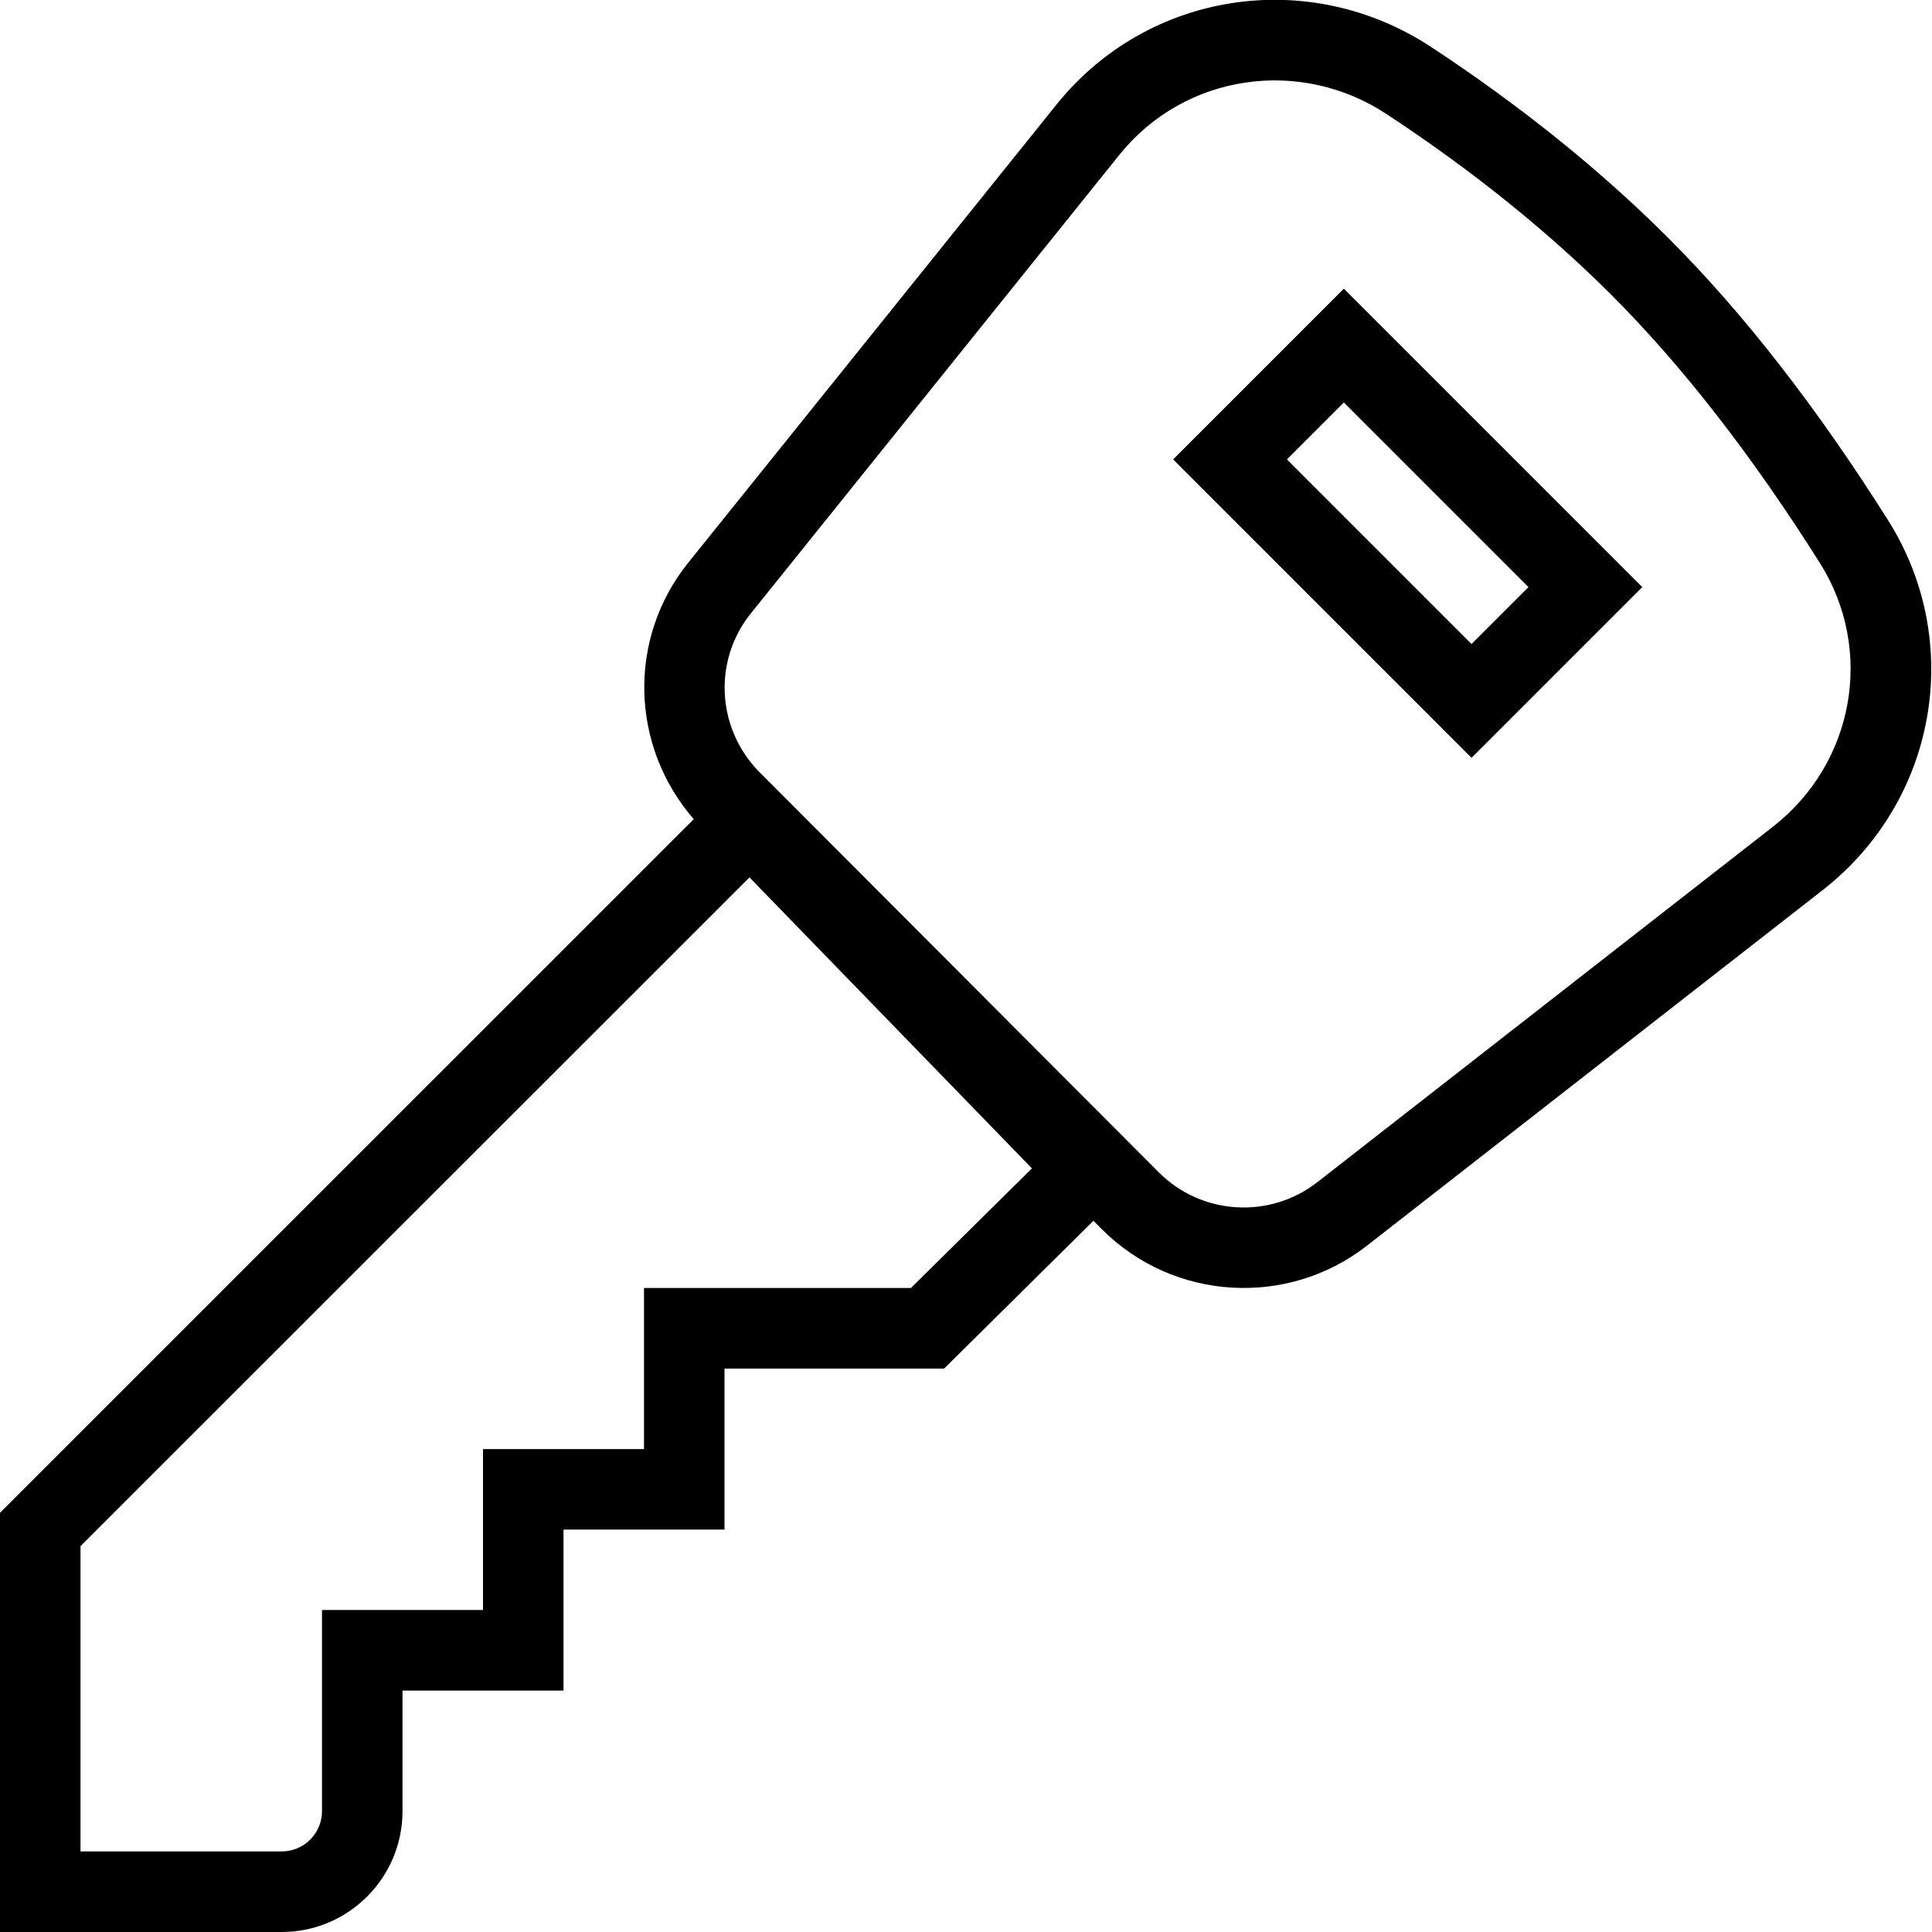 <?xml version="1.0" encoding="UTF-8"?>
<svg xmlns="http://www.w3.org/2000/svg" id="Layer_1" data-name="Layer 1" viewBox="0 0 24 24">
  <path d="M23.455,6.464c-.88-1.396-1.797-2.574-2.727-3.504-.845-.845-1.838-1.645-2.951-2.377-1.521-.999-3.521-.692-4.652,.715l-4.576,5.693c-.76,.946-.716,2.282,.069,3.185L0,18.793v5.207s3.5,0,3.5,0c.827,0,1.5-.673,1.5-1.5v-1.499h2v-2h2s0-2,0-2h2.728l1.855-1.836,.107,.107c.889,.889,2.305,.972,3.291,.202l5.661-4.417c1.417-1.105,1.767-3.08,.813-4.593Zm-12.139,9.536h-3.316v2.001h-2s0,1.999,0,1.999h-2v2.499c0,.275-.224,.5-.5,.5H1s0-3.792,0-3.792L9.31,10.899l3.509,3.615-1.502,1.485Zm10.71-5.732l-5.661,4.417c-.592,.462-1.438,.41-1.968-.12l-4.986-4.997c-.509-.539-.551-1.368-.083-1.949L13.904,1.925c.815-1.015,2.254-1.214,3.323-.506,1.057,.695,1.997,1.451,2.794,2.248,.877,.877,1.748,1.997,2.588,3.33,.678,1.077,.427,2.482-.583,3.271Zm-7.453-4.561l3.707,3.707,2.121-2.121-3.707-3.707-2.121,2.121Zm3.707,2.293l-2.293-2.293,.707-.707,2.293,2.293-.707,.707Z"/>
</svg>
